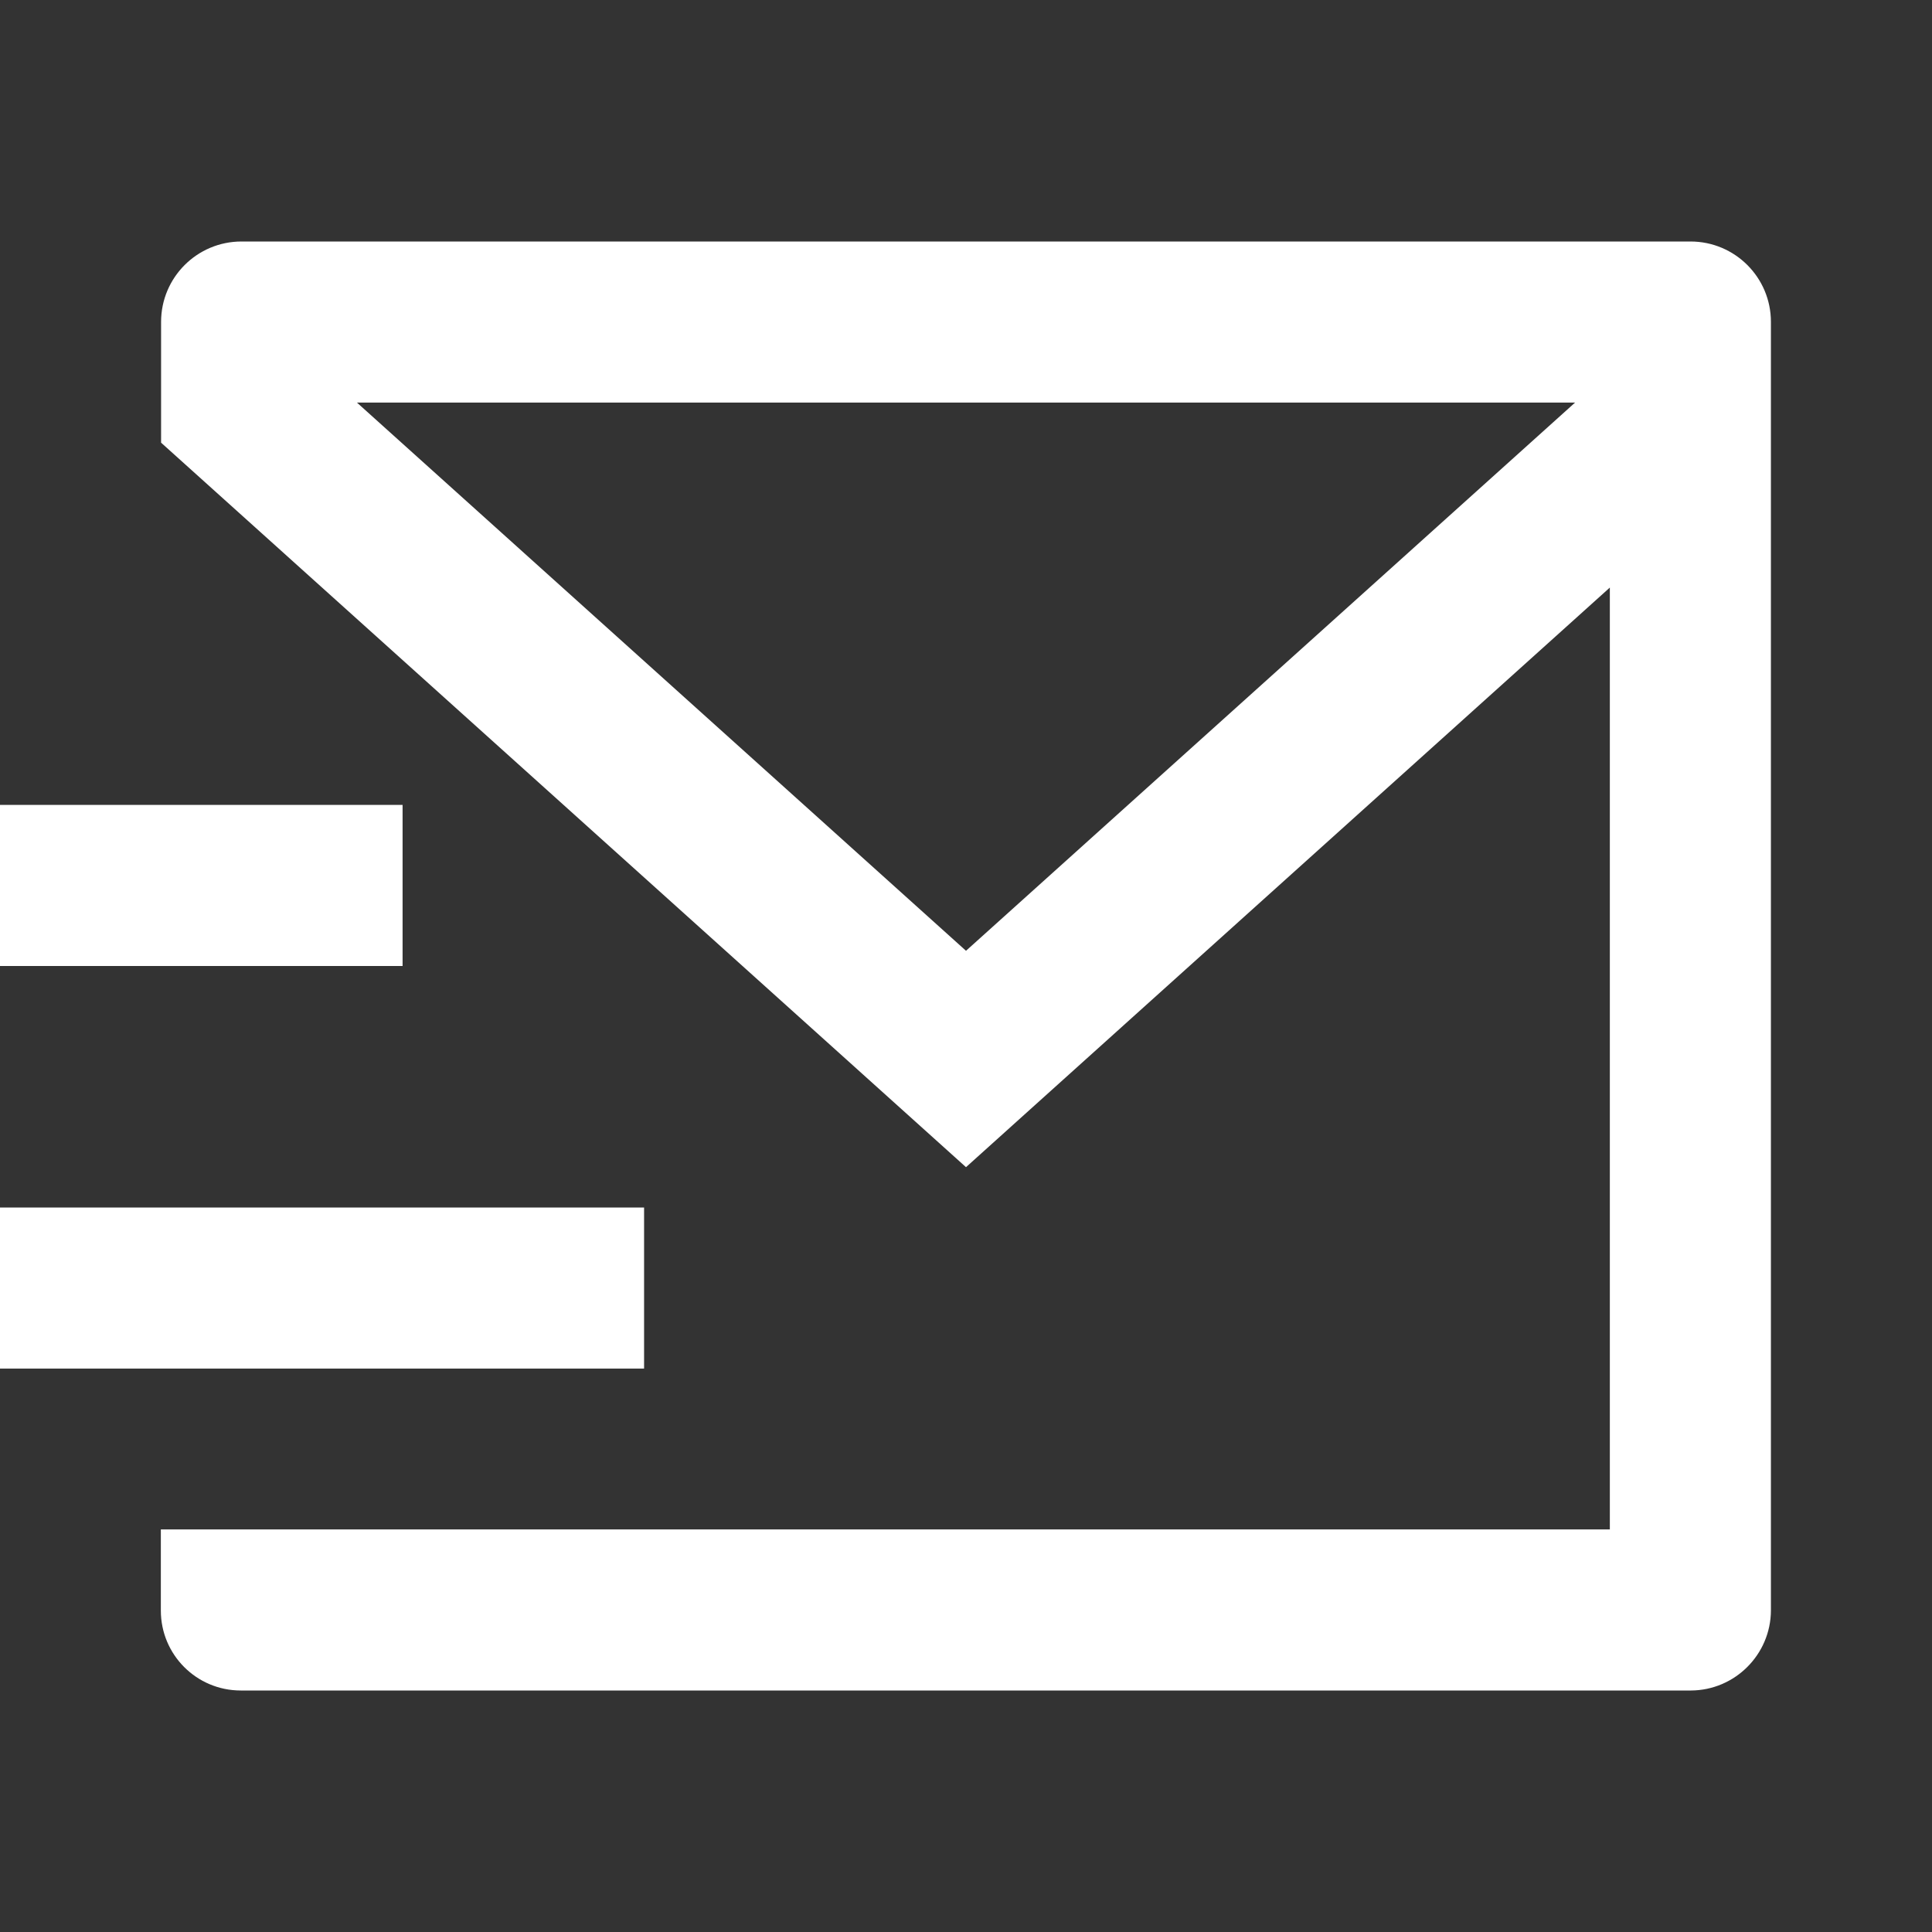<?xml version="1.0" encoding="utf-8"?>
<!-- Generator: Adobe Illustrator 27.5.0, SVG Export Plug-In . SVG Version: 6.00 Build 0)  -->
<svg version="1.1" id="katman_1" xmlns="http://www.w3.org/2000/svg" xmlns:xlink="http://www.w3.org/1999/xlink" x="0px" y="0px"
	 viewBox="0 0 800 800" style="enable-background:new 0 0 800 800;" xml:space="preserve">
<rect x="0" y="0" width="800" height="800" fill="#333333" stroke="none"/>
<style type="text/css">
	.st0{fill:none;}
	.st1{fill:#FFFFFF;}
</style>
<g>
	<path class="st0" d="M0,0h800v800H0V0z"/>
	<path class="st1" d="M733.3,666.9c-0.1,18.2-14.9,33-33.1,33.1H99.7c-18.3,0-33.1-14.8-33.1-33.1v-33.6h600v-390L400,483.3
		l-333.3-300v-50c0-18.4,14.9-33.3,33.3-33.3h600c18.4,0,33.3,14.9,33.3,33.3V666.9z M147.8,166.7l252.2,227l252.2-227H147.8z
		 M0,500h266.7v66.7H0V500z M0,333.3h166.7V400H0V333.3z"/>
</g>
</svg>
